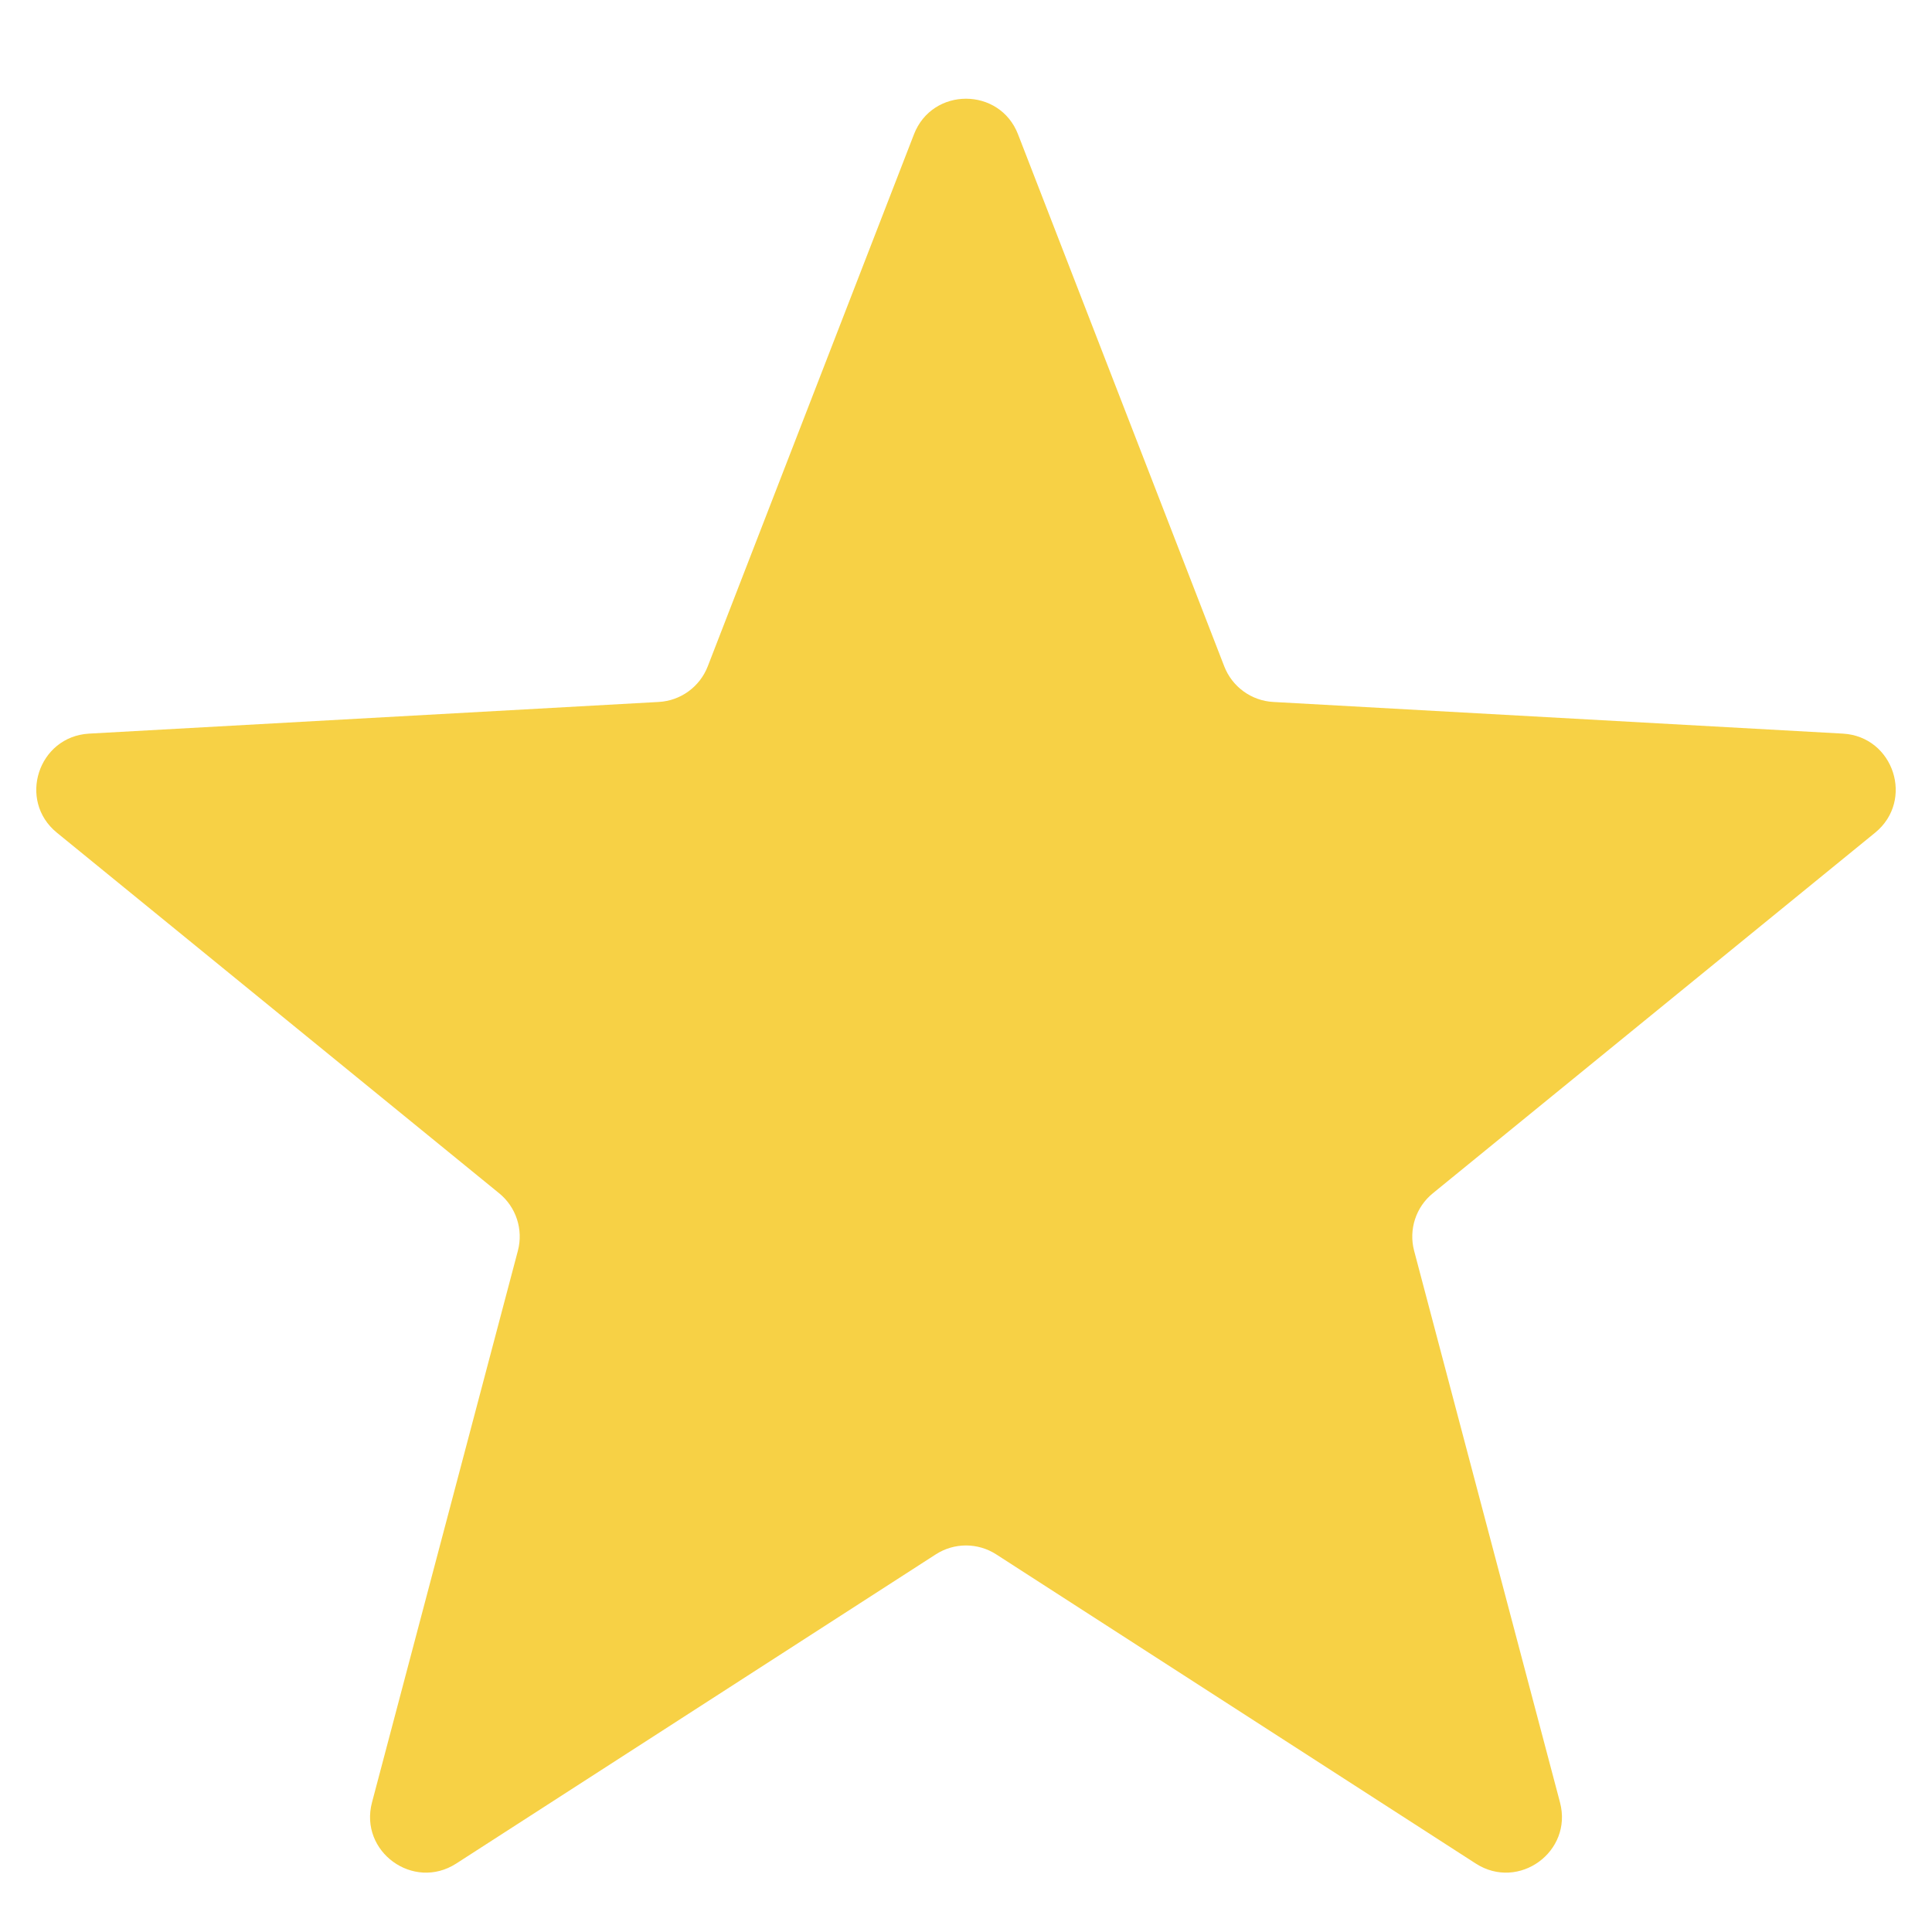<svg width="18" height="18" viewBox="0 0 18 18" fill="none" xmlns="http://www.w3.org/2000/svg">
<path d="M8.515 1.252C8.686 0.809 9.314 0.809 9.485 1.252L11.406 6.208C11.48 6.399 11.659 6.529 11.863 6.54L17.17 6.835C17.644 6.862 17.838 7.458 17.47 7.758L13.35 11.117C13.191 11.246 13.123 11.456 13.175 11.653L14.534 16.792C14.656 17.251 14.149 17.62 13.749 17.362L9.282 14.482C9.11 14.371 8.89 14.371 8.718 14.482L4.251 17.362C3.851 17.62 3.344 17.251 3.466 16.792L4.825 11.653C4.877 11.456 4.809 11.246 4.65 11.117L0.53 7.758C0.162 7.458 0.356 6.862 0.83 6.835L6.137 6.54C6.341 6.529 6.52 6.399 6.594 6.208L8.515 1.252Z" fill="#F7D145"/>
</svg>
